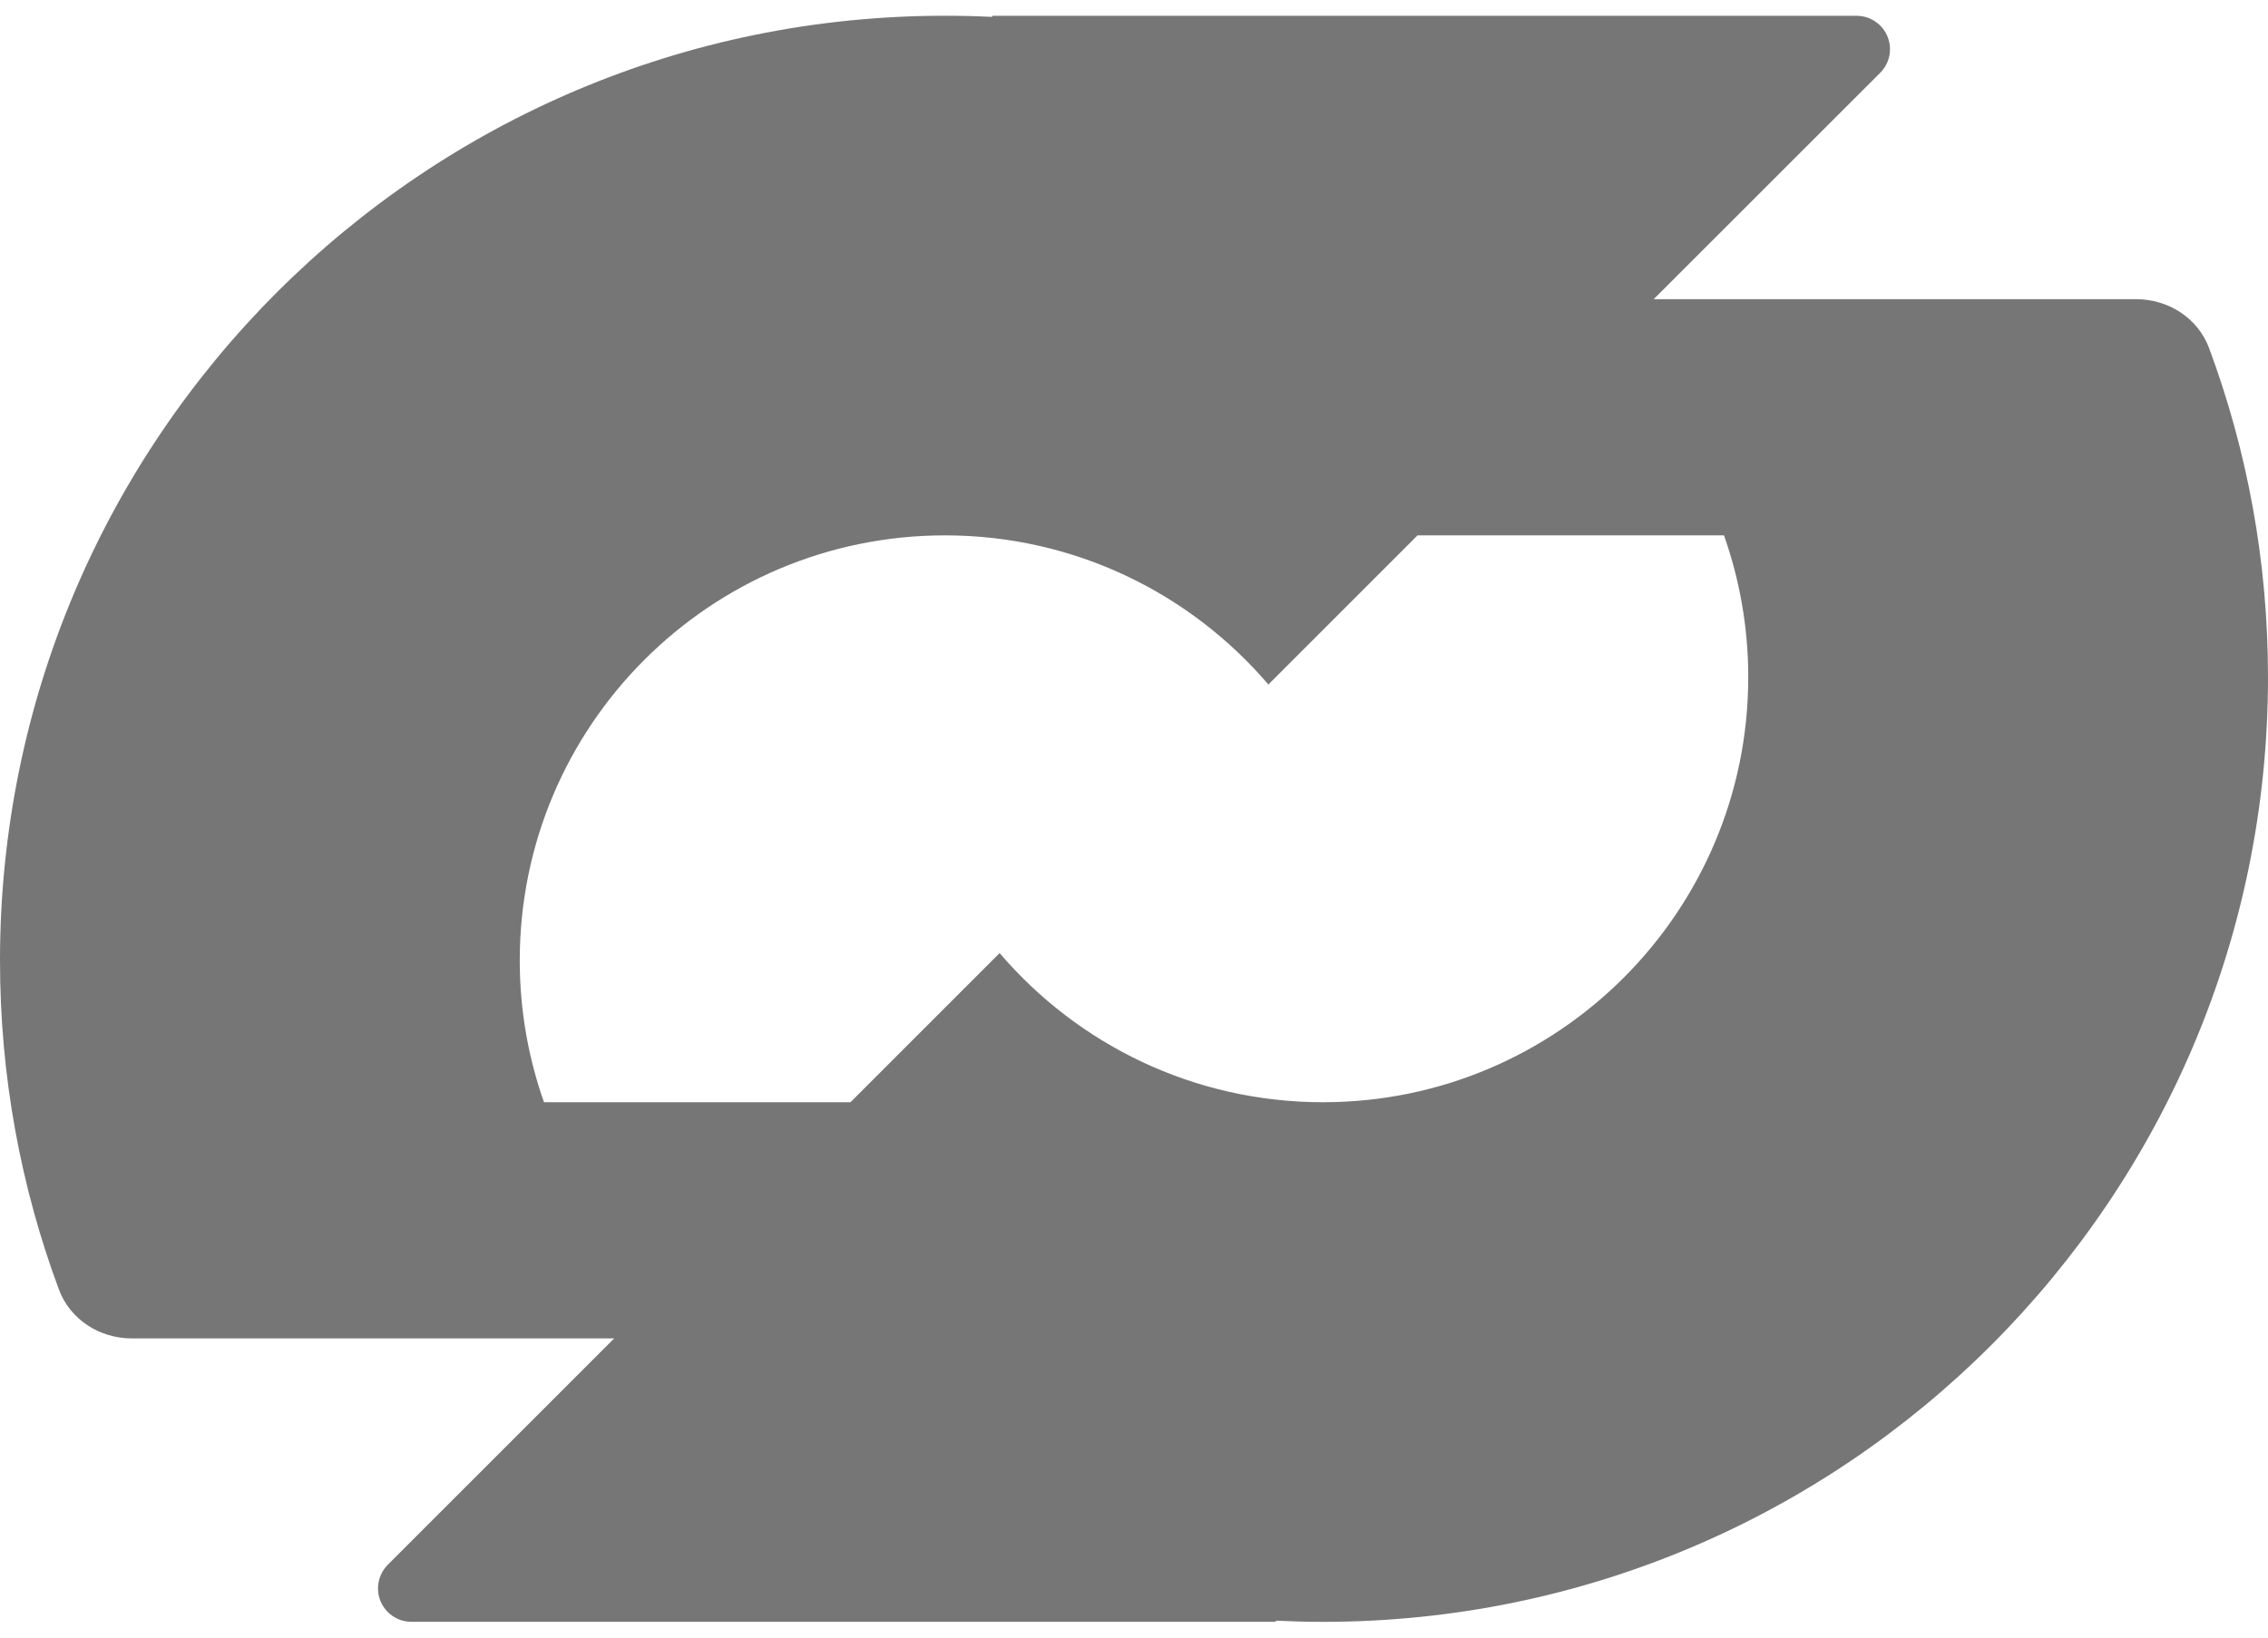 <svg width="72" height="52" viewBox="0 0 72 52" fill="none" xmlns="http://www.w3.org/2000/svg">
<g clip-path="url(#clip0_408_4567)">
<path fill-rule="evenodd" clip-rule="evenodd" d="M30 0.5C30.496 0.5 30.99 0.512 31.48 0.536C31.49 0.536 31.499 0.528 31.499 0.519C31.499 0.509 31.506 0.501 31.516 0.501H58.94C59.525 0.502 60 0.976 60 1.562C60 1.843 59.888 2.113 59.689 2.312L52.498 9.5H67.814C68.839 9.5 69.776 10.1 70.13 11.054C71.339 14.307 72 17.826 72 21.5C72 38.069 58.569 51.5 42 51.5C41.504 51.5 41.011 51.487 40.52 51.463C40.51 51.462 40.501 51.47 40.501 51.481C40.501 51.491 40.493 51.499 40.483 51.499H13.06C12.475 51.498 12 51.024 12 50.438C12 50.157 12.112 49.887 12.31 49.688L19.498 42.5H4.186C3.161 42.5 2.224 41.9 1.87 40.946C0.661 37.693 0 34.174 0 30.5C0 13.931 13.431 0.5 30 0.5ZM40.266 21.736C37.79 18.838 34.11 17 30 17C22.544 17 16.5 23.044 16.5 30.5C16.5 32.078 16.773 33.592 17.27 35H26.999L31.734 30.264C34.21 33.162 37.89 35 42 35C49.456 35 55.5 28.956 55.5 21.5C55.5 19.922 55.227 18.408 54.73 17H45.001L40.266 21.736Z" fill="#767676"/>
</g>
<defs>
<clipPath id="clip0_408_4567">
<rect width="72" height="51" fill="white" transform="translate(0 0.5)"/>
</clipPath>
</defs>
</svg>
